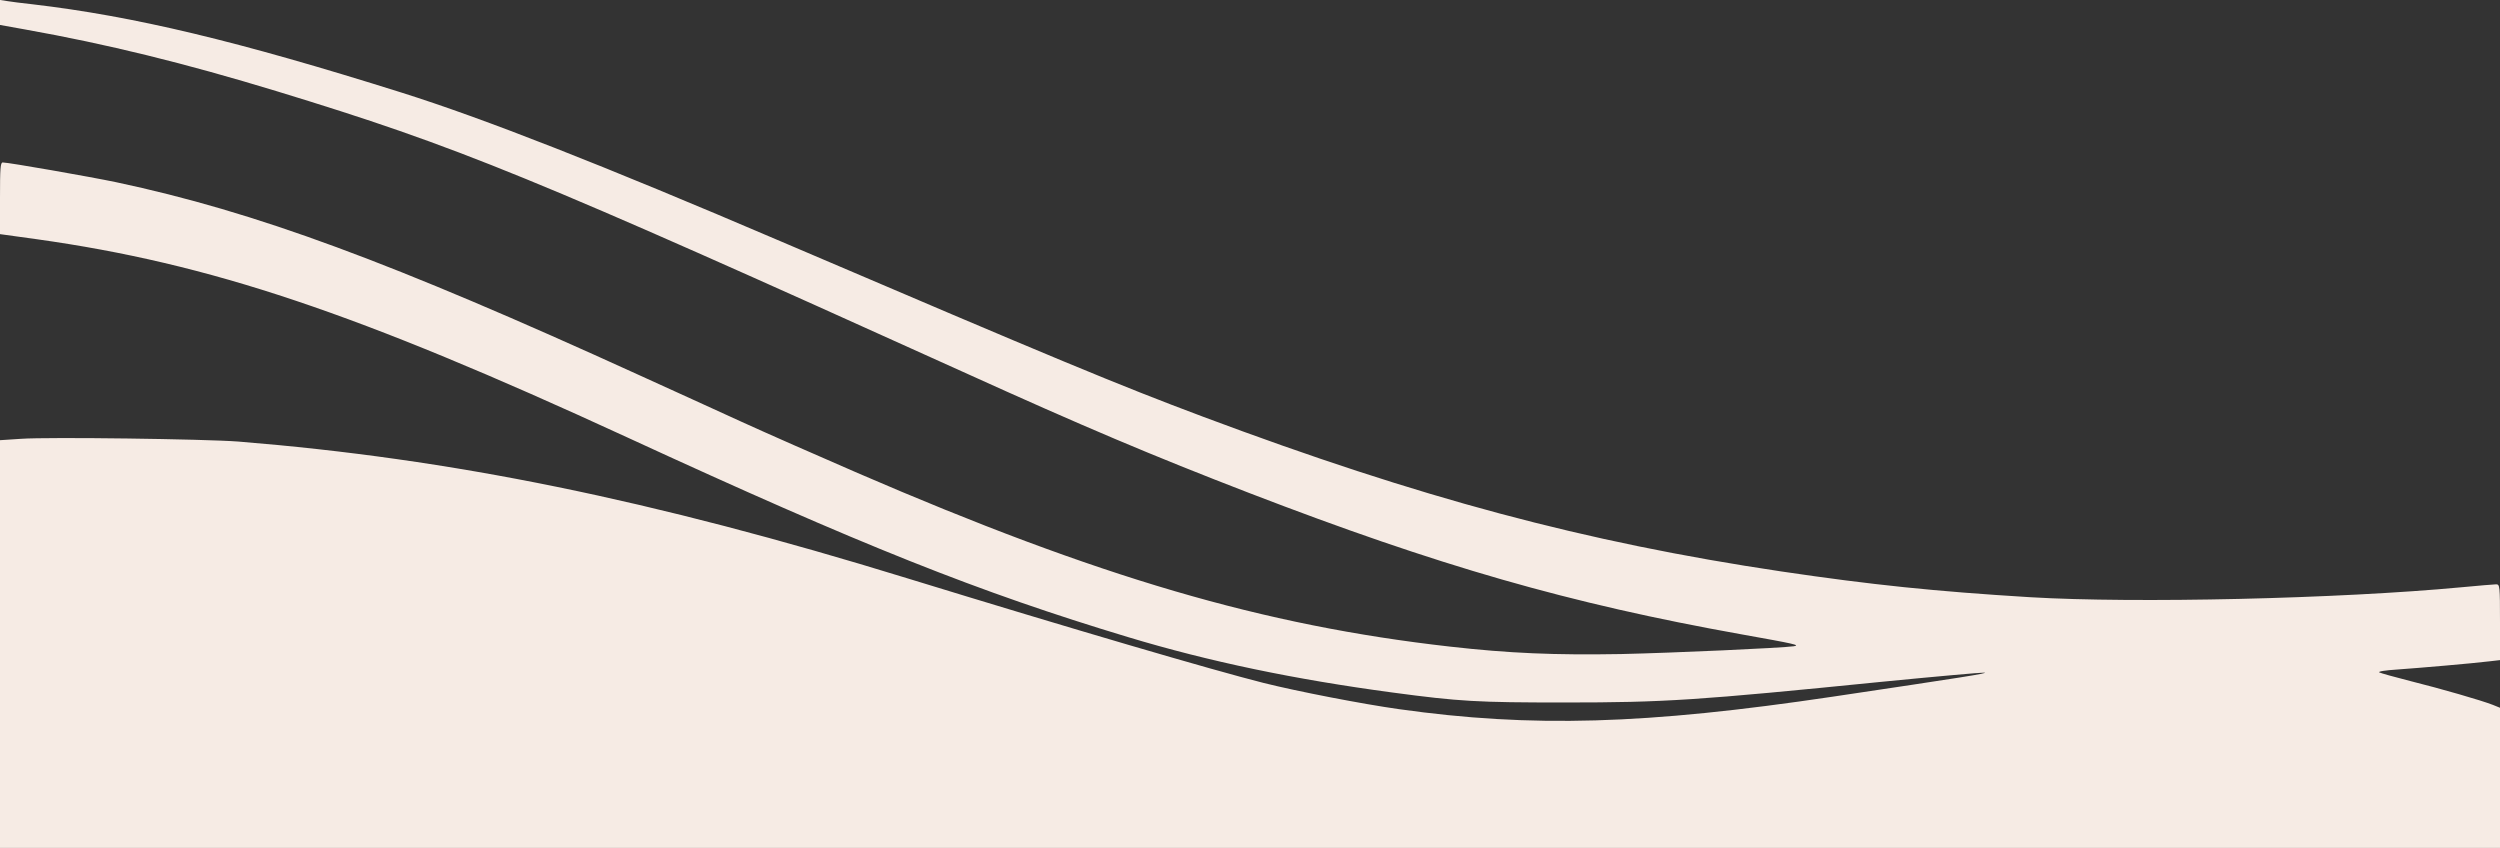 <?xml version="1.0" encoding="UTF-8" standalone="no"?><svg xmlns="http://www.w3.org/2000/svg" xmlns:xlink="http://www.w3.org/1999/xlink" fill="#000000" height="508.8" preserveAspectRatio="xMidYMid meet" version="1" viewBox="0.0 91.2 1500.0 508.8" width="1500" zoomAndPan="magnify"><rect x="0.0" y="91.2" width="1500.0" height="508.8" fill="#333333" stroke="none"/><defs><clipPath id="a"><path d="M 0 91 L 1500 91 L 1500 599.977 L 0 599.977 Z M 0 91"/></clipPath></defs><g clip-path="url(#a)" id="change1_1"><path d="M 0 98.672 L 0 106.172 L 15 108.867 C 64.219 117.656 110.508 129.023 165.938 145.898 C 275.625 179.414 317.344 196.523 577.734 314.297 C 650.625 347.344 691.406 364.57 749.414 386.953 C 863.203 430.781 941.484 453.281 1044.844 471.797 C 1076.953 477.539 1080.234 478.242 1076.367 478.945 C 1068.984 480 1004.18 482.93 972.656 483.633 C 932.695 484.336 905.391 483.164 870.117 479.18 C 757.969 466.523 659.297 437.578 514.57 375 C 491.016 364.805 459.609 350.977 444.727 344.18 C 429.961 337.383 402.539 324.961 383.789 316.406 C 234.258 248.203 153.398 218.32 69.609 200.508 C 53.906 197.227 5.156 188.672 1.641 188.672 C 0.234 188.672 0 192.305 0 210.117 L 0 231.68 L 22.031 234.727 C 126.211 249.375 213.633 278.672 376.172 353.555 C 517.266 418.594 587.344 446.484 676.758 473.438 C 725.625 488.203 776.953 498.867 835.547 506.719 C 875.742 512.109 886.523 512.695 938.672 512.695 C 998.906 512.695 1018.125 511.406 1129.102 500.273 C 1161.328 497.109 1188.984 494.648 1190.625 494.766 C 1193.438 495.117 1177.617 497.578 1099.805 509.18 C 987.305 525.938 919.102 527.93 839.297 516.68 C 817.617 513.633 778.828 506.133 758.203 500.977 C 727.148 493.125 643.945 468.75 544.336 438.164 C 390.938 390.938 270.82 366.445 142.969 356.133 C 122.93 354.609 29.062 353.32 12.539 354.492 L 0 355.312 L 0 600 L 1500 600 L 1500 515.859 L 1495.664 514.102 C 1488.75 511.406 1464.844 504.492 1446.094 499.805 C 1436.836 497.461 1428.516 495.117 1427.578 494.648 C 1426.641 494.062 1431.328 493.359 1438.594 492.891 C 1451.836 491.953 1483.242 489.258 1493.906 487.969 L 1500 487.266 L 1500 464.531 C 1500 442.617 1499.883 441.797 1497.656 441.797 C 1496.367 441.797 1486.992 442.617 1476.914 443.555 C 1403.32 450.469 1281.328 453.281 1218.164 449.531 C 1160.859 446.016 1123.359 442.148 1068.75 434.062 C 950.859 416.484 851.719 389.883 721.875 341.25 C 670.898 322.148 633.75 306.68 468.75 236.133 C 360.586 189.844 290.273 162.305 240.82 146.719 C 142.5 115.781 80.391 100.898 19.336 93.75 C 13.477 93.164 6.797 92.227 4.453 91.875 L 0 91.172 Z M 0 98.672" fill="#f6ebe4"/></g></svg>